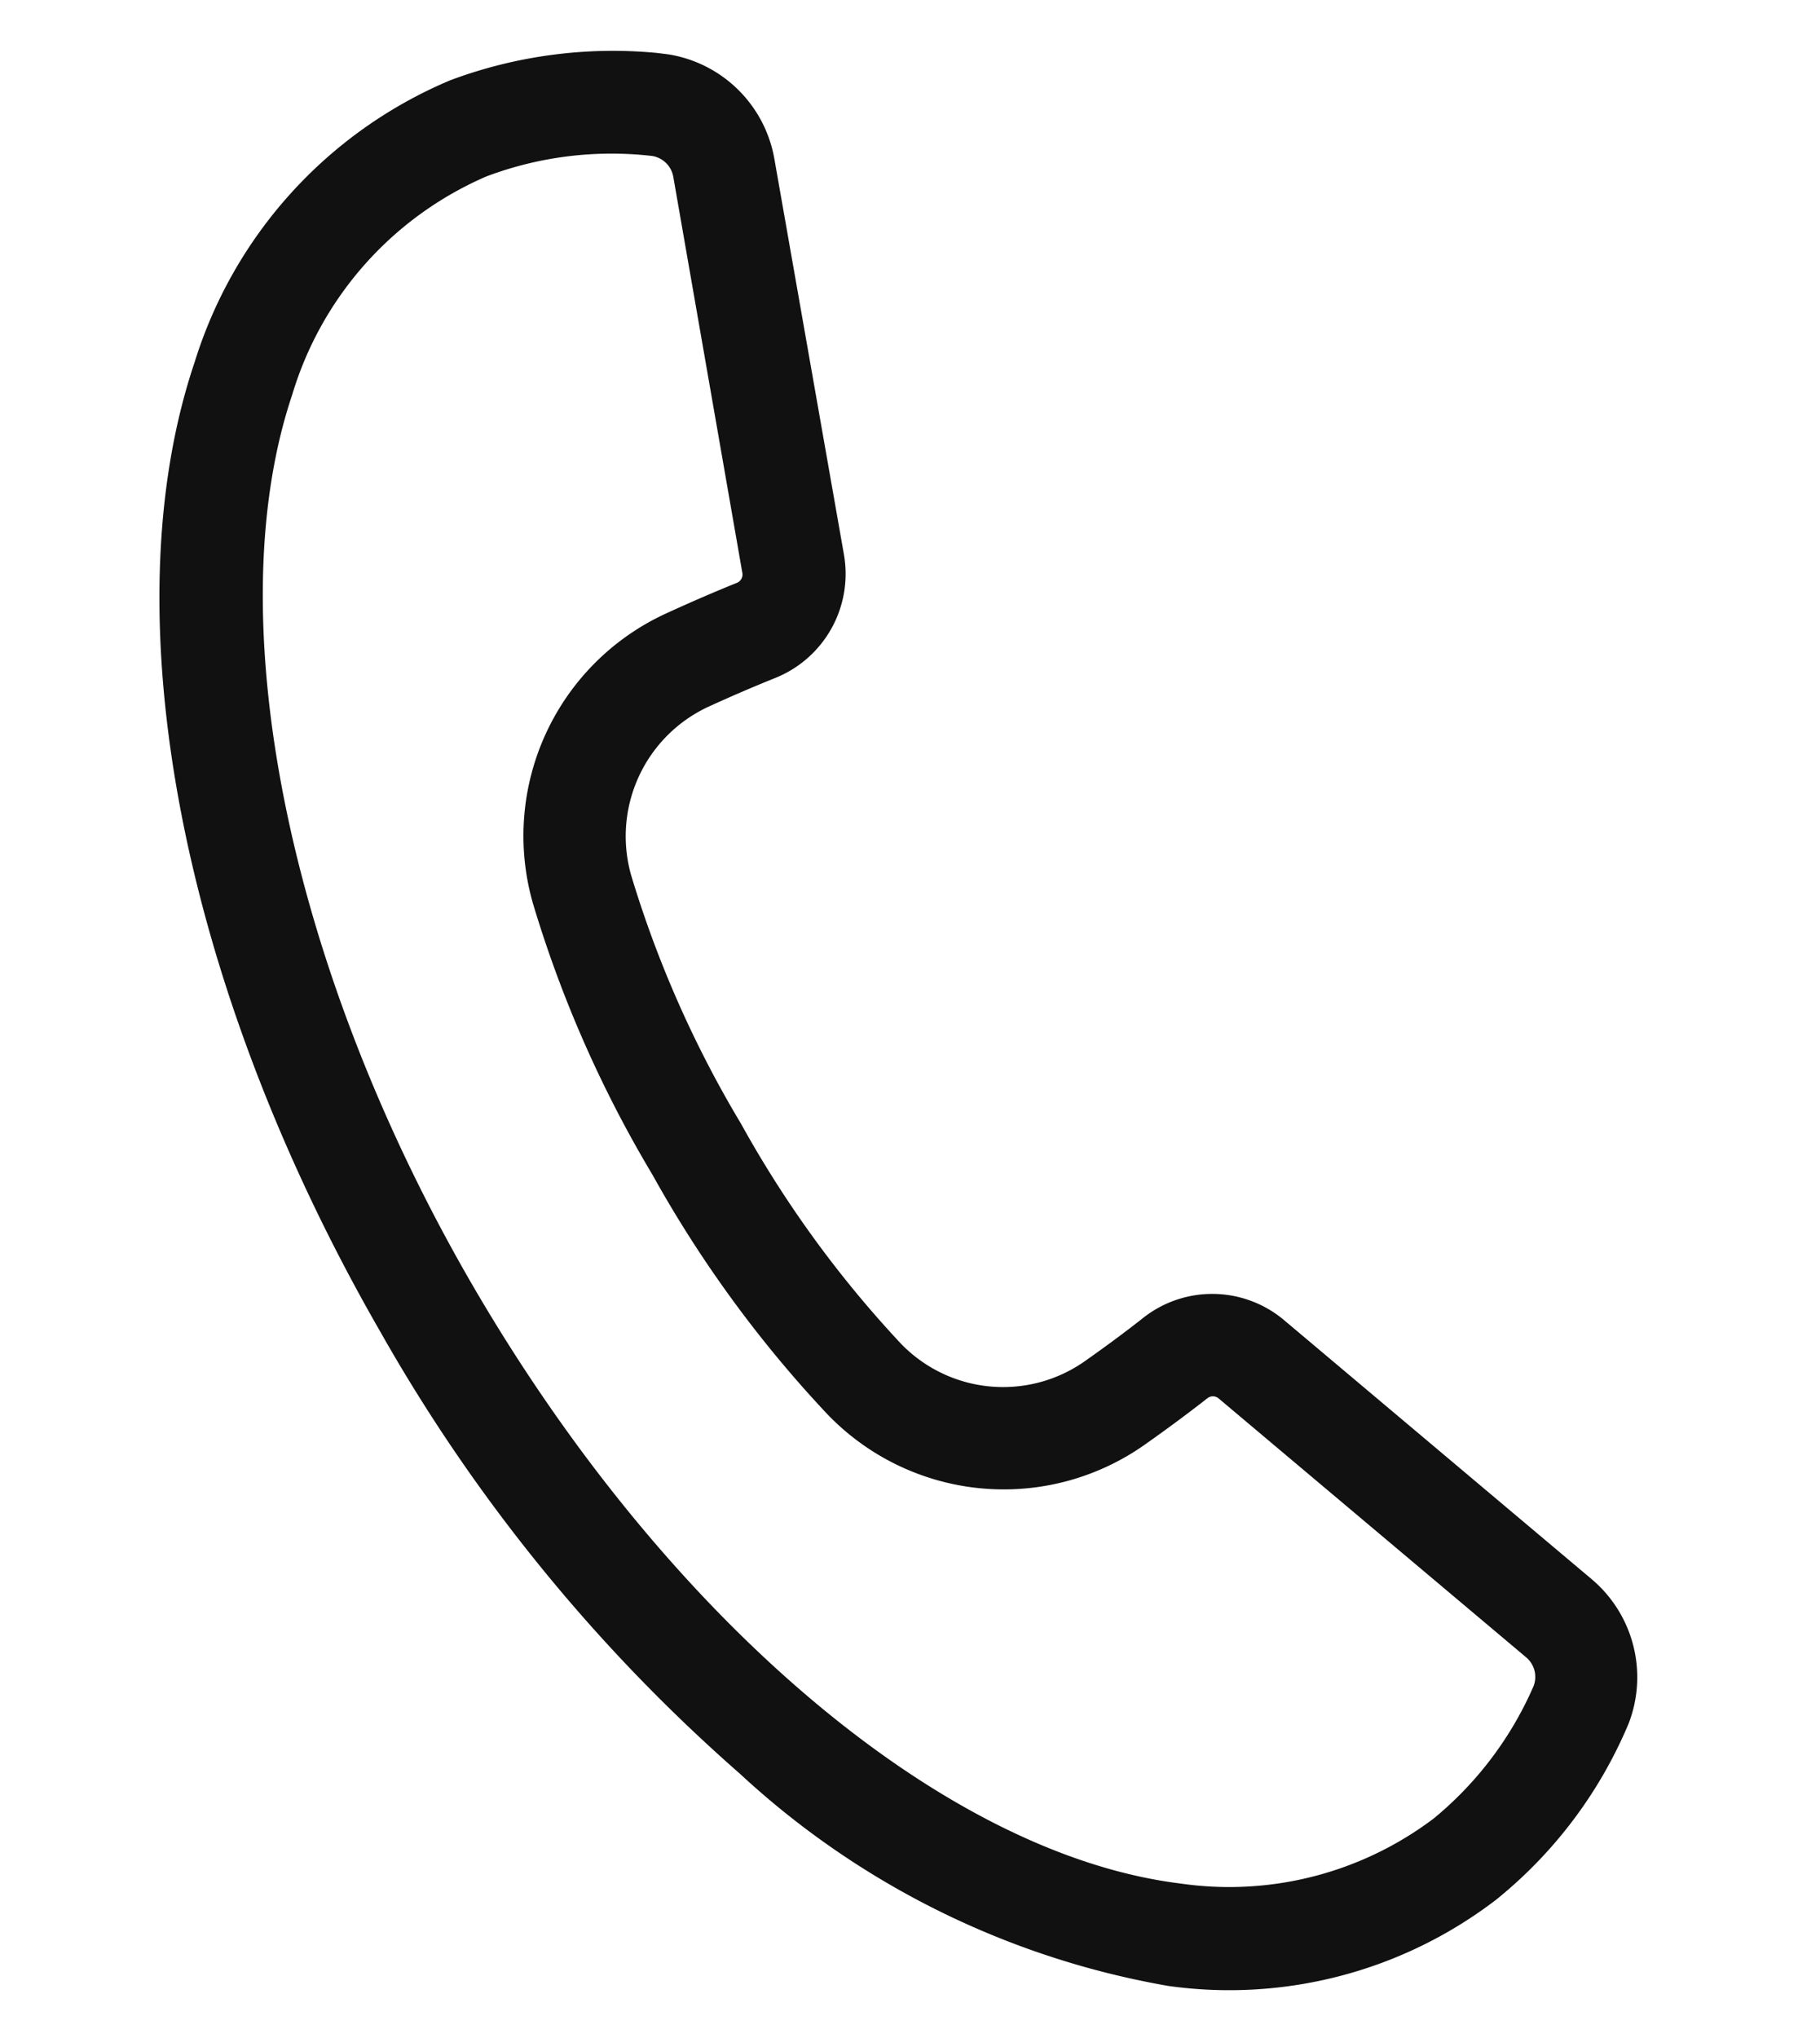<svg xmlns="http://www.w3.org/2000/svg" width="27.194" height="30.44" viewBox="0 0 27.194 30.44">
  <defs>
    <style>
      .cls-1 {
        fill: #111;
      }
    </style>
  </defs>
  <path id="tel_icon_dark" class="cls-1" d="M17.584,27.721a12.587,12.587,0,0,1-6.737-2.367A25.385,25.385,0,0,1,4.713,19.46C1.124,14.687-.607,9.309.194,5.425A6.725,6.725,0,0,1,3.464.786L3.513.76A6.949,6.949,0,0,1,6.486,0h.167A1.916,1.916,0,0,1,8.422,1.358L10.175,7.1a1.675,1.675,0,0,1-.788,1.945c-.321.177-.637.362-.941.549A2.132,2.132,0,0,0,7.6,12.233a16.422,16.422,0,0,0,2.083,3.486,16.446,16.446,0,0,0,2.771,2.968,2.122,2.122,0,0,0,2.764-.078c.276-.25.541-.5.788-.75a1.666,1.666,0,0,1,2.086-.219l5.034,3.28a1.916,1.916,0,0,1,.812,2.074,6.712,6.712,0,0,1-1.6,2.806l-.039.041a6.557,6.557,0,0,1-4.715,1.88ZM4.2,2.131a5.166,5.166,0,0,0-2.5,3.6c-.7,3.413.961,8.439,4.242,12.8,3.5,4.647,8.067,7.65,11.645,7.65a5.072,5.072,0,0,0,3.635-1.427,5.286,5.286,0,0,0,1.238-2.141A.382.382,0,0,0,22.3,22.2l-5.034-3.279a.133.133,0,0,0-.073-.022.13.13,0,0,0-.093.039c-.264.264-.548.534-.842.8a3.655,3.655,0,0,1-4.765.13,17.907,17.907,0,0,1-3.03-3.231,17.881,17.881,0,0,1-2.267-3.805A3.654,3.654,0,0,1,7.641,8.293c.325-.2.663-.4,1-.586A.134.134,0,0,0,8.7,7.551L6.955,1.806a.382.382,0,0,0-.353-.27,5.3,5.3,0,0,0-2.4.595Z" transform="translate(3.377 0) rotate(7)"/>
</svg>
